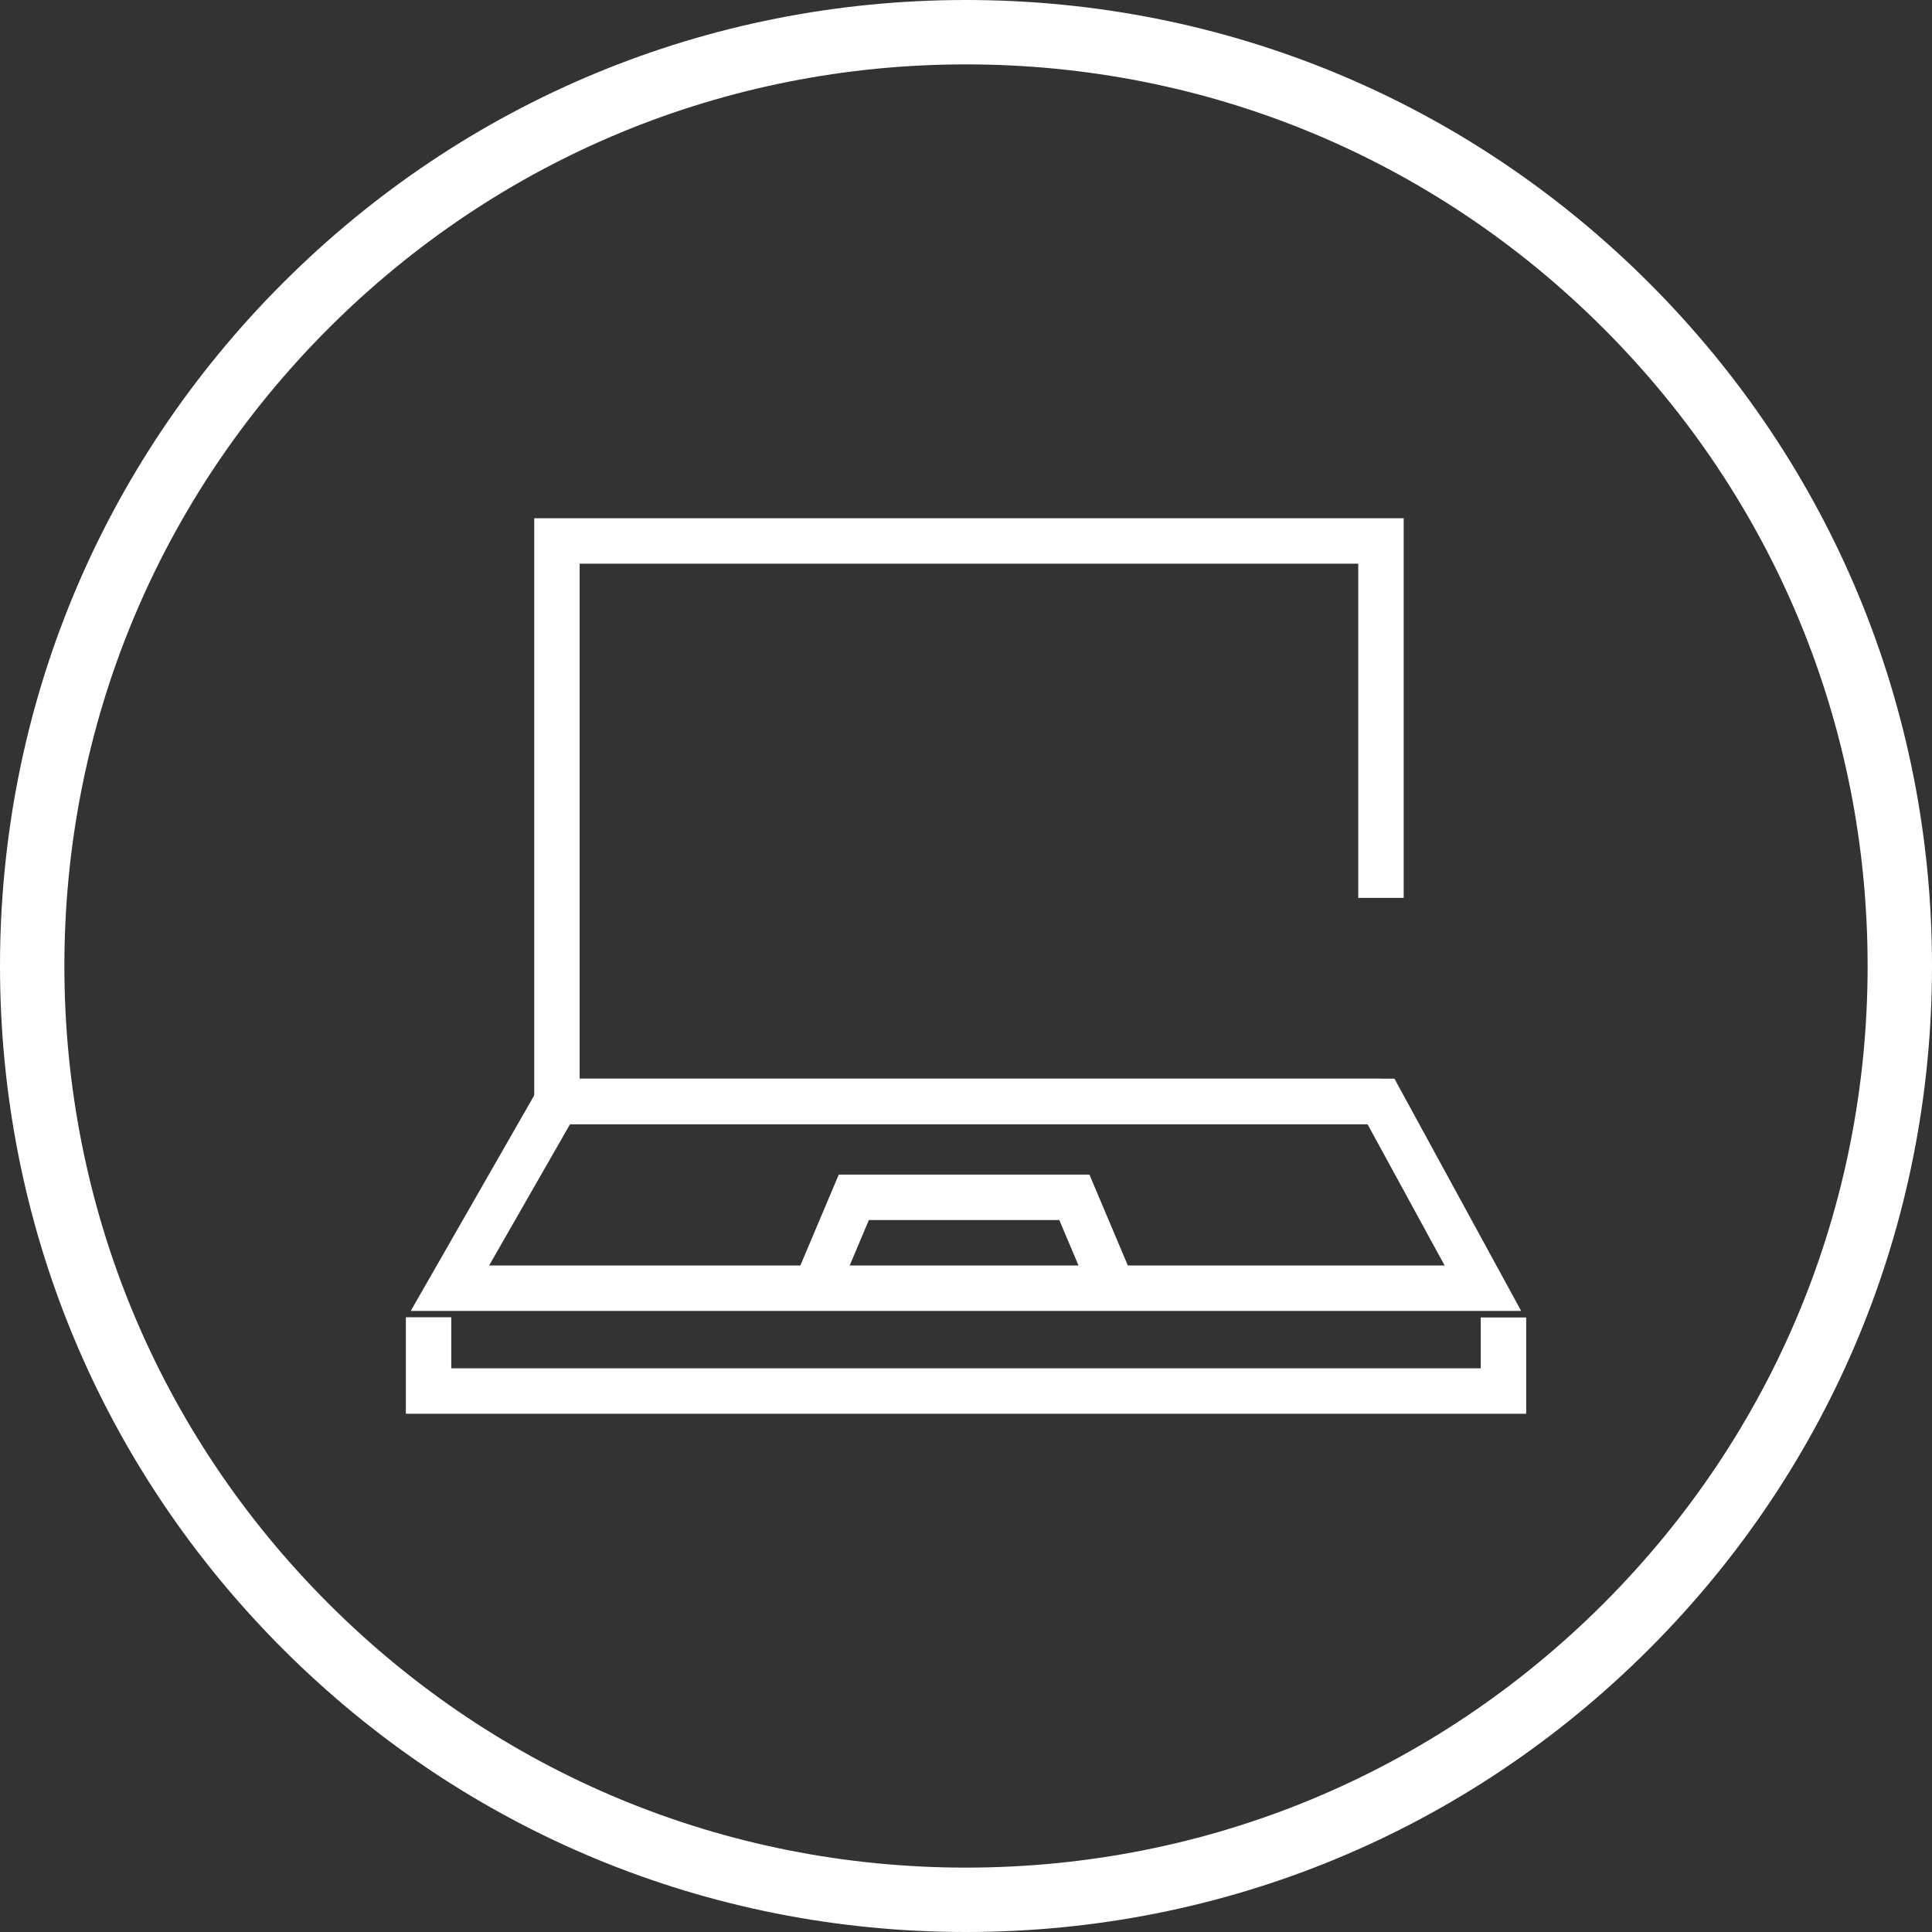<?xml version="1.0" encoding="UTF-8"?>
<svg id="b" data-name="Layer 2" xmlns="http://www.w3.org/2000/svg" viewBox="0 0 595.38 595.38">
  <rect x="0" y="0" width="595.38" height="595.38" fill="#333333" stroke="none"/>
  <g id="c" data-name="Layer 1">
    <g>
      <g>
        <polyline points="425.57 339.42 171.63 339.42 171.63 166.71 425.57 166.71 425.57 276.7" fill="none" stroke="#fff" stroke-miterlimit="10" stroke-width="14"/>
        <polygon points="456.98 396.99 138.65 396.99 171.63 339.42 425.57 339.42 456.98 396.99" fill="none" stroke="#fff" stroke-miterlimit="10" stroke-width="14"/>
        <polyline points="251.78 395.82 263.12 368.98 331.09 368.98 342.16 395.19" fill="none" stroke="#fff" stroke-miterlimit="10" stroke-width="14"/>
        <polyline points="463.32 406 463.32 428.67 132.07 428.67 132.07 405.94" fill="none" stroke="#fff" stroke-miterlimit="10" stroke-width="14"/>
      </g>
      <path d="M297.69,595.38c-79.52,0-154.27-30.97-210.5-87.19C30.97,451.96,0,377.21,0,297.69S30.97,143.42,87.19,87.19C143.42,30.97,218.17,0,297.69,0s154.27,30.97,210.5,87.19c56.23,56.23,87.19,130.98,87.19,210.5s-30.97,154.27-87.19,210.5c-56.23,56.23-130.98,87.19-210.5,87.19Zm0-575.54c-74.22,0-143.99,28.9-196.47,81.38C48.74,153.7,19.84,223.47,19.84,297.69s28.9,143.99,81.38,196.47c52.48,52.48,122.25,81.38,196.47,81.38s143.99-28.9,196.47-81.38c52.48-52.48,81.38-122.25,81.38-196.47s-28.9-143.99-81.38-196.47c-52.48-52.48-122.25-81.38-196.47-81.38Z" fill="#fff"/>
    </g>
  </g>
</svg>